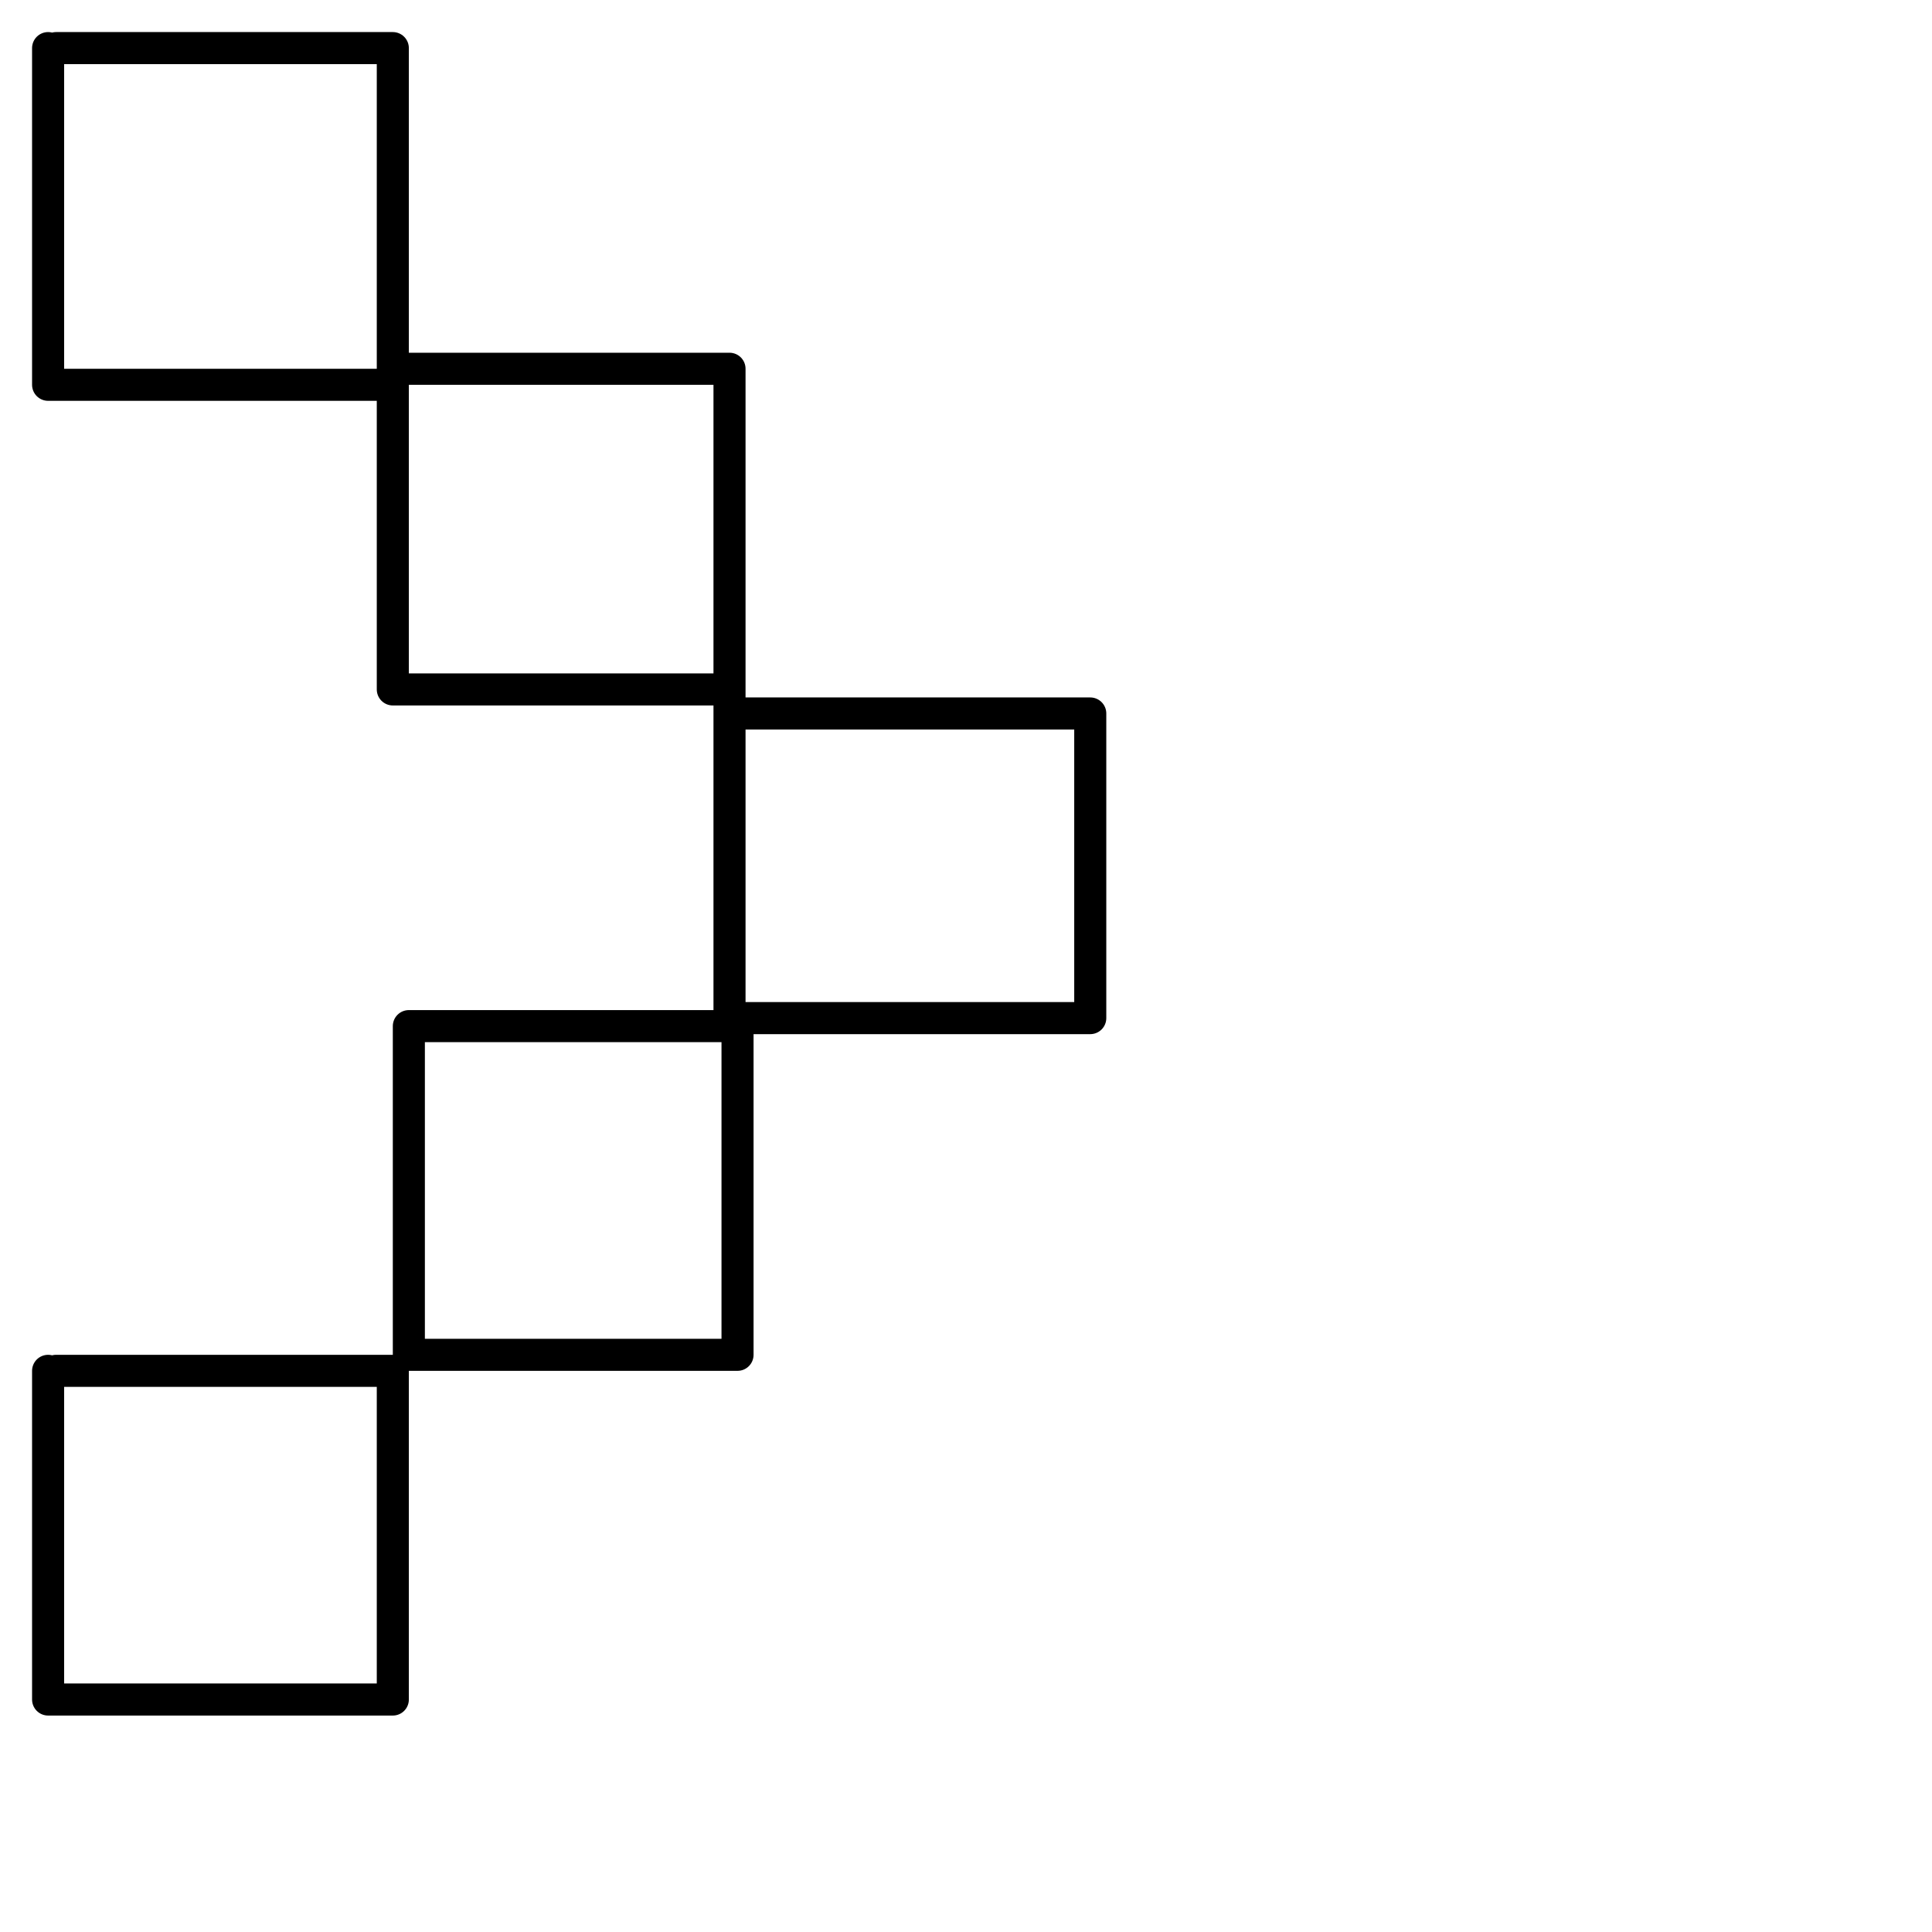 <?xml version="1.0" encoding="utf-8"?>
<!-- Generator: Adobe Illustrator 24.1.2, SVG Export Plug-In . SVG Version: 6.00 Build 0)  -->
<svg version="1.1" id="Ebene_1" xmlns="http://www.w3.org/2000/svg" xmlns:xlink="http://www.w3.org/1999/xlink" x="0px" y="0px"
	 viewBox="0 0 24.1 24.1" style="enable-background:new 0 0 24.1 24.1;" xml:space="preserve">
<style type="text/css">
	.st0{fill:none;stroke:#000000;stroke-width:0.4;stroke-linecap:round;stroke-linejoin:round;stroke-miterlimit:22.926;}
</style>
<g>
	<path class="st0" d="M0.6,0.6L0.6,0.6v4.2h4.3V0.6H0.7h4.2v4.1v3.9h4.2v-4H5h4.1v4v4.1h4.5V8.9H9.1v3.9H5.1v4.1h4.1v-4.1v4.1H5.1"
		/>
	<path class="st0" d="M0.6,17.1L0.6,17.1v4.1h4.3v-4.1H0.7h4.2v4.1"/>
</g>
</svg>
